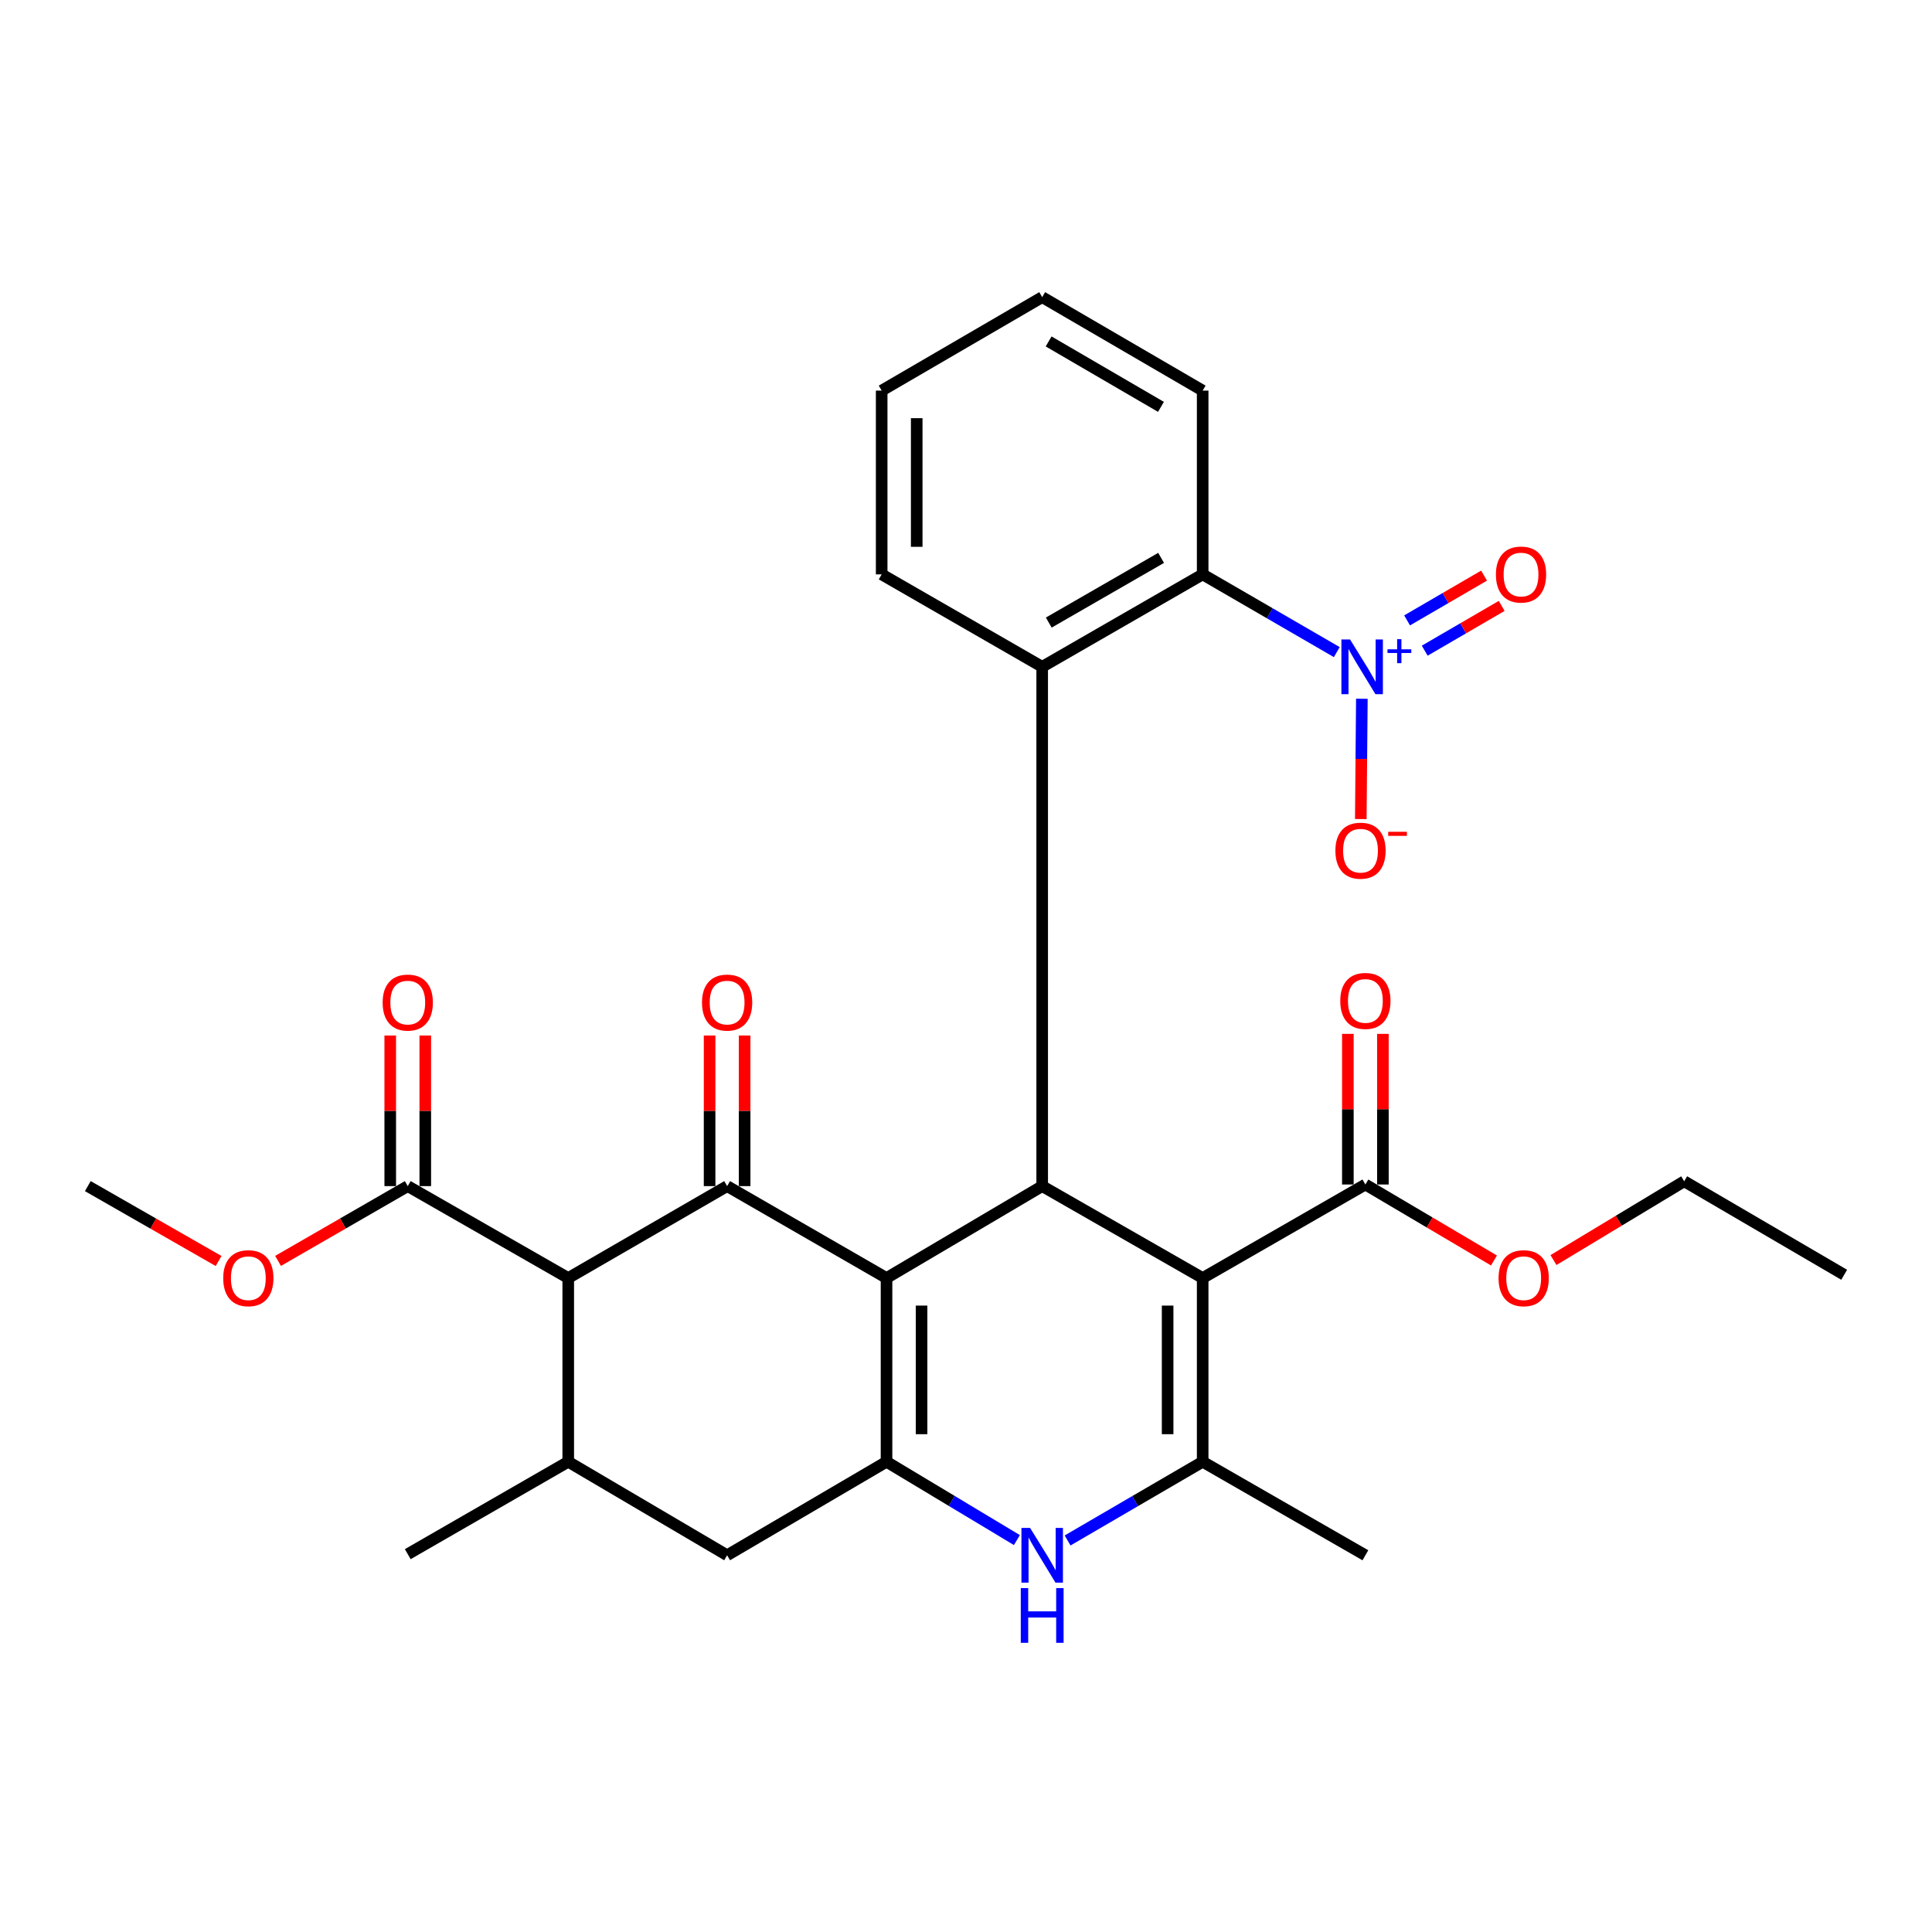 <?xml version='1.0' encoding='iso-8859-1'?>
<svg version='1.1' baseProfile='full'
              xmlns='http://www.w3.org/2000/svg'
                      xmlns:rdkit='http://www.rdkit.org/xml'
                      xmlns:xlink='http://www.w3.org/1999/xlink'
                  xml:space='preserve'
width='1000px' height='1000px' viewBox='0 0 1000 1000'>
<!-- END OF HEADER -->
<rect style='opacity:1.0;fill:#FFFFFF;stroke:none' width='1000' height='1000' x='0' y='0'> </rect>
<path class='bond-1' d='M 458.862,661.508 L 539.435,613.932' style='fill:none;fill-rule:evenodd;stroke:#000000;stroke-width:6px;stroke-linecap:butt;stroke-linejoin:miter;stroke-opacity:1' />
<path class='bond-2' d='M 458.862,661.508 L 376.354,613.932' style='fill:none;fill-rule:evenodd;stroke:#000000;stroke-width:6px;stroke-linecap:butt;stroke-linejoin:miter;stroke-opacity:1' />
<path class='bond-3' d='M 458.862,661.508 L 458.862,756.6' style='fill:none;fill-rule:evenodd;stroke:#000000;stroke-width:6px;stroke-linecap:butt;stroke-linejoin:miter;stroke-opacity:1' />
<path class='bond-3' d='M 476.998,675.772 L 476.998,742.337' style='fill:none;fill-rule:evenodd;stroke:#000000;stroke-width:6px;stroke-linecap:butt;stroke-linejoin:miter;stroke-opacity:1' />
<path class='bond-0' d='M 622.498,661.508 L 539.435,613.932' style='fill:none;fill-rule:evenodd;stroke:#000000;stroke-width:6px;stroke-linecap:butt;stroke-linejoin:miter;stroke-opacity:1' />
<path class='bond-11' d='M 622.498,661.508 L 706.719,613.095' style='fill:none;fill-rule:evenodd;stroke:#000000;stroke-width:6px;stroke-linecap:butt;stroke-linejoin:miter;stroke-opacity:1' />
<path class='bond-31' d='M 622.498,661.508 L 622.498,756.6' style='fill:none;fill-rule:evenodd;stroke:#000000;stroke-width:6px;stroke-linecap:butt;stroke-linejoin:miter;stroke-opacity:1' />
<path class='bond-31' d='M 604.362,675.772 L 604.362,742.337' style='fill:none;fill-rule:evenodd;stroke:#000000;stroke-width:6px;stroke-linecap:butt;stroke-linejoin:miter;stroke-opacity:1' />
<path class='bond-8' d='M 539.435,613.932 L 539.435,345.138' style='fill:none;fill-rule:evenodd;stroke:#000000;stroke-width:6px;stroke-linecap:butt;stroke-linejoin:miter;stroke-opacity:1' />
<path class='bond-5' d='M 376.354,613.932 L 294.118,661.508' style='fill:none;fill-rule:evenodd;stroke:#000000;stroke-width:6px;stroke-linecap:butt;stroke-linejoin:miter;stroke-opacity:1' />
<path class='bond-15' d='M 385.422,613.932 L 385.422,574.959' style='fill:none;fill-rule:evenodd;stroke:#000000;stroke-width:6px;stroke-linecap:butt;stroke-linejoin:miter;stroke-opacity:1' />
<path class='bond-15' d='M 385.422,574.959 L 385.422,535.986' style='fill:none;fill-rule:evenodd;stroke:#FF0000;stroke-width:6px;stroke-linecap:butt;stroke-linejoin:miter;stroke-opacity:1' />
<path class='bond-15' d='M 367.286,613.932 L 367.286,574.959' style='fill:none;fill-rule:evenodd;stroke:#000000;stroke-width:6px;stroke-linecap:butt;stroke-linejoin:miter;stroke-opacity:1' />
<path class='bond-15' d='M 367.286,574.959 L 367.286,535.986' style='fill:none;fill-rule:evenodd;stroke:#FF0000;stroke-width:6px;stroke-linecap:butt;stroke-linejoin:miter;stroke-opacity:1' />
<path class='bond-6' d='M 458.862,756.6 L 492.604,776.87' style='fill:none;fill-rule:evenodd;stroke:#000000;stroke-width:6px;stroke-linecap:butt;stroke-linejoin:miter;stroke-opacity:1' />
<path class='bond-6' d='M 492.604,776.87 L 526.346,797.14' style='fill:none;fill-rule:evenodd;stroke:#0000FF;stroke-width:6px;stroke-linecap:butt;stroke-linejoin:miter;stroke-opacity:1' />
<path class='bond-13' d='M 458.862,756.6 L 376.354,805.003' style='fill:none;fill-rule:evenodd;stroke:#000000;stroke-width:6px;stroke-linecap:butt;stroke-linejoin:miter;stroke-opacity:1' />
<path class='bond-4' d='M 622.498,756.6 L 587.538,776.972' style='fill:none;fill-rule:evenodd;stroke:#000000;stroke-width:6px;stroke-linecap:butt;stroke-linejoin:miter;stroke-opacity:1' />
<path class='bond-4' d='M 587.538,776.972 L 552.579,797.344' style='fill:none;fill-rule:evenodd;stroke:#0000FF;stroke-width:6px;stroke-linecap:butt;stroke-linejoin:miter;stroke-opacity:1' />
<path class='bond-21' d='M 622.498,756.6 L 706.719,805.003' style='fill:none;fill-rule:evenodd;stroke:#000000;stroke-width:6px;stroke-linecap:butt;stroke-linejoin:miter;stroke-opacity:1' />
<path class='bond-12' d='M 294.118,661.508 L 211.055,613.932' style='fill:none;fill-rule:evenodd;stroke:#000000;stroke-width:6px;stroke-linecap:butt;stroke-linejoin:miter;stroke-opacity:1' />
<path class='bond-30' d='M 294.118,661.508 L 294.118,756.6' style='fill:none;fill-rule:evenodd;stroke:#000000;stroke-width:6px;stroke-linecap:butt;stroke-linejoin:miter;stroke-opacity:1' />
<path class='bond-7' d='M 691.921,337.531 L 657.209,317.415' style='fill:none;fill-rule:evenodd;stroke:#0000FF;stroke-width:6px;stroke-linecap:butt;stroke-linejoin:miter;stroke-opacity:1' />
<path class='bond-7' d='M 657.209,317.415 L 622.498,297.299' style='fill:none;fill-rule:evenodd;stroke:#000000;stroke-width:6px;stroke-linecap:butt;stroke-linejoin:miter;stroke-opacity:1' />
<path class='bond-14' d='M 704.899,361.675 L 704.622,392.811' style='fill:none;fill-rule:evenodd;stroke:#0000FF;stroke-width:6px;stroke-linecap:butt;stroke-linejoin:miter;stroke-opacity:1' />
<path class='bond-14' d='M 704.622,392.811 L 704.345,423.946' style='fill:none;fill-rule:evenodd;stroke:#FF0000;stroke-width:6px;stroke-linecap:butt;stroke-linejoin:miter;stroke-opacity:1' />
<path class='bond-16' d='M 737.429,336.791 L 757.349,325.203' style='fill:none;fill-rule:evenodd;stroke:#0000FF;stroke-width:6px;stroke-linecap:butt;stroke-linejoin:miter;stroke-opacity:1' />
<path class='bond-16' d='M 757.349,325.203 L 777.268,313.615' style='fill:none;fill-rule:evenodd;stroke:#FF0000;stroke-width:6px;stroke-linecap:butt;stroke-linejoin:miter;stroke-opacity:1' />
<path class='bond-16' d='M 728.31,321.114 L 748.229,309.527' style='fill:none;fill-rule:evenodd;stroke:#0000FF;stroke-width:6px;stroke-linecap:butt;stroke-linejoin:miter;stroke-opacity:1' />
<path class='bond-16' d='M 748.229,309.527 L 768.149,297.939' style='fill:none;fill-rule:evenodd;stroke:#FF0000;stroke-width:6px;stroke-linecap:butt;stroke-linejoin:miter;stroke-opacity:1' />
<path class='bond-9' d='M 539.435,345.138 L 622.498,297.299' style='fill:none;fill-rule:evenodd;stroke:#000000;stroke-width:6px;stroke-linecap:butt;stroke-linejoin:miter;stroke-opacity:1' />
<path class='bond-9' d='M 542.844,322.246 L 600.987,288.759' style='fill:none;fill-rule:evenodd;stroke:#000000;stroke-width:6px;stroke-linecap:butt;stroke-linejoin:miter;stroke-opacity:1' />
<path class='bond-22' d='M 539.435,345.138 L 456.353,297.299' style='fill:none;fill-rule:evenodd;stroke:#000000;stroke-width:6px;stroke-linecap:butt;stroke-linejoin:miter;stroke-opacity:1' />
<path class='bond-24' d='M 622.498,297.299 L 622.498,202.177' style='fill:none;fill-rule:evenodd;stroke:#000000;stroke-width:6px;stroke-linecap:butt;stroke-linejoin:miter;stroke-opacity:1' />
<path class='bond-10' d='M 294.118,756.6 L 376.354,805.003' style='fill:none;fill-rule:evenodd;stroke:#000000;stroke-width:6px;stroke-linecap:butt;stroke-linejoin:miter;stroke-opacity:1' />
<path class='bond-23' d='M 294.118,756.6 L 211.055,804.429' style='fill:none;fill-rule:evenodd;stroke:#000000;stroke-width:6px;stroke-linecap:butt;stroke-linejoin:miter;stroke-opacity:1' />
<path class='bond-17' d='M 715.787,613.095 L 715.787,574.113' style='fill:none;fill-rule:evenodd;stroke:#000000;stroke-width:6px;stroke-linecap:butt;stroke-linejoin:miter;stroke-opacity:1' />
<path class='bond-17' d='M 715.787,574.113 L 715.787,535.13' style='fill:none;fill-rule:evenodd;stroke:#FF0000;stroke-width:6px;stroke-linecap:butt;stroke-linejoin:miter;stroke-opacity:1' />
<path class='bond-17' d='M 697.651,613.095 L 697.651,574.113' style='fill:none;fill-rule:evenodd;stroke:#000000;stroke-width:6px;stroke-linecap:butt;stroke-linejoin:miter;stroke-opacity:1' />
<path class='bond-17' d='M 697.651,574.113 L 697.651,535.13' style='fill:none;fill-rule:evenodd;stroke:#FF0000;stroke-width:6px;stroke-linecap:butt;stroke-linejoin:miter;stroke-opacity:1' />
<path class='bond-19' d='M 706.719,613.095 L 739.996,632.758' style='fill:none;fill-rule:evenodd;stroke:#000000;stroke-width:6px;stroke-linecap:butt;stroke-linejoin:miter;stroke-opacity:1' />
<path class='bond-19' d='M 739.996,632.758 L 773.273,652.421' style='fill:none;fill-rule:evenodd;stroke:#FF0000;stroke-width:6px;stroke-linecap:butt;stroke-linejoin:miter;stroke-opacity:1' />
<path class='bond-18' d='M 220.123,613.932 L 220.123,574.959' style='fill:none;fill-rule:evenodd;stroke:#000000;stroke-width:6px;stroke-linecap:butt;stroke-linejoin:miter;stroke-opacity:1' />
<path class='bond-18' d='M 220.123,574.959 L 220.123,535.986' style='fill:none;fill-rule:evenodd;stroke:#FF0000;stroke-width:6px;stroke-linecap:butt;stroke-linejoin:miter;stroke-opacity:1' />
<path class='bond-18' d='M 201.987,613.932 L 201.987,574.959' style='fill:none;fill-rule:evenodd;stroke:#000000;stroke-width:6px;stroke-linecap:butt;stroke-linejoin:miter;stroke-opacity:1' />
<path class='bond-18' d='M 201.987,574.959 L 201.987,535.986' style='fill:none;fill-rule:evenodd;stroke:#FF0000;stroke-width:6px;stroke-linecap:butt;stroke-linejoin:miter;stroke-opacity:1' />
<path class='bond-20' d='M 211.055,613.932 L 177.487,633.286' style='fill:none;fill-rule:evenodd;stroke:#000000;stroke-width:6px;stroke-linecap:butt;stroke-linejoin:miter;stroke-opacity:1' />
<path class='bond-20' d='M 177.487,633.286 L 143.918,652.64' style='fill:none;fill-rule:evenodd;stroke:#FF0000;stroke-width:6px;stroke-linecap:butt;stroke-linejoin:miter;stroke-opacity:1' />
<path class='bond-25' d='M 804.078,652.209 L 837.906,631.816' style='fill:none;fill-rule:evenodd;stroke:#FF0000;stroke-width:6px;stroke-linecap:butt;stroke-linejoin:miter;stroke-opacity:1' />
<path class='bond-25' d='M 837.906,631.816 L 871.735,611.423' style='fill:none;fill-rule:evenodd;stroke:#000000;stroke-width:6px;stroke-linecap:butt;stroke-linejoin:miter;stroke-opacity:1' />
<path class='bond-26' d='M 113.143,652.693 L 79.299,633.312' style='fill:none;fill-rule:evenodd;stroke:#FF0000;stroke-width:6px;stroke-linecap:butt;stroke-linejoin:miter;stroke-opacity:1' />
<path class='bond-26' d='M 79.299,633.312 L 45.455,613.932' style='fill:none;fill-rule:evenodd;stroke:#000000;stroke-width:6px;stroke-linecap:butt;stroke-linejoin:miter;stroke-opacity:1' />
<path class='bond-27' d='M 456.353,297.299 L 456.353,202.177' style='fill:none;fill-rule:evenodd;stroke:#000000;stroke-width:6px;stroke-linecap:butt;stroke-linejoin:miter;stroke-opacity:1' />
<path class='bond-27' d='M 474.489,283.031 L 474.489,216.445' style='fill:none;fill-rule:evenodd;stroke:#000000;stroke-width:6px;stroke-linecap:butt;stroke-linejoin:miter;stroke-opacity:1' />
<path class='bond-32' d='M 622.498,202.177 L 539.435,153.804' style='fill:none;fill-rule:evenodd;stroke:#000000;stroke-width:6px;stroke-linecap:butt;stroke-linejoin:miter;stroke-opacity:1' />
<path class='bond-32' d='M 600.912,210.593 L 542.768,176.732' style='fill:none;fill-rule:evenodd;stroke:#000000;stroke-width:6px;stroke-linecap:butt;stroke-linejoin:miter;stroke-opacity:1' />
<path class='bond-29' d='M 871.735,611.423 L 954.545,659.825' style='fill:none;fill-rule:evenodd;stroke:#000000;stroke-width:6px;stroke-linecap:butt;stroke-linejoin:miter;stroke-opacity:1' />
<path class='bond-28' d='M 456.353,202.177 L 539.435,153.804' style='fill:none;fill-rule:evenodd;stroke:#000000;stroke-width:6px;stroke-linecap:butt;stroke-linejoin:miter;stroke-opacity:1' />
<path  class='atom-7' d='M 533.175 790.843
L 542.455 805.843
Q 543.375 807.323, 544.855 810.003
Q 546.335 812.683, 546.415 812.843
L 546.415 790.843
L 550.175 790.843
L 550.175 819.163
L 546.295 819.163
L 536.335 802.763
Q 535.175 800.843, 533.935 798.643
Q 532.735 796.443, 532.375 795.763
L 532.375 819.163
L 528.695 819.163
L 528.695 790.843
L 533.175 790.843
' fill='#0000FF'/>
<path  class='atom-7' d='M 528.355 821.995
L 532.195 821.995
L 532.195 834.035
L 546.675 834.035
L 546.675 821.995
L 550.515 821.995
L 550.515 850.315
L 546.675 850.315
L 546.675 837.235
L 532.195 837.235
L 532.195 850.315
L 528.355 850.315
L 528.355 821.995
' fill='#0000FF'/>
<path  class='atom-8' d='M 698.786 330.978
L 708.066 345.978
Q 708.986 347.458, 710.466 350.138
Q 711.946 352.818, 712.026 352.978
L 712.026 330.978
L 715.786 330.978
L 715.786 359.298
L 711.906 359.298
L 701.946 342.898
Q 700.786 340.978, 699.546 338.778
Q 698.346 336.578, 697.986 335.898
L 697.986 359.298
L 694.306 359.298
L 694.306 330.978
L 698.786 330.978
' fill='#0000FF'/>
<path  class='atom-8' d='M 718.162 336.083
L 723.152 336.083
L 723.152 330.829
L 725.369 330.829
L 725.369 336.083
L 730.491 336.083
L 730.491 337.983
L 725.369 337.983
L 725.369 343.263
L 723.152 343.263
L 723.152 337.983
L 718.162 337.983
L 718.162 336.083
' fill='#0000FF'/>
<path  class='atom-15' d='M 691.2 440.31
Q 691.2 433.51, 694.56 429.71
Q 697.92 425.91, 704.2 425.91
Q 710.48 425.91, 713.84 429.71
Q 717.2 433.51, 717.2 440.31
Q 717.2 447.19, 713.8 451.11
Q 710.4 454.99, 704.2 454.99
Q 697.96 454.99, 694.56 451.11
Q 691.2 447.23, 691.2 440.31
M 704.2 451.79
Q 708.52 451.79, 710.84 448.91
Q 713.2 445.99, 713.2 440.31
Q 713.2 434.75, 710.84 431.95
Q 708.52 429.11, 704.2 429.11
Q 699.88 429.11, 697.52 431.91
Q 695.2 434.71, 695.2 440.31
Q 695.2 446.03, 697.52 448.91
Q 699.88 451.79, 704.2 451.79
' fill='#FF0000'/>
<path  class='atom-15' d='M 718.52 430.533
L 728.209 430.533
L 728.209 432.645
L 718.52 432.645
L 718.52 430.533
' fill='#FF0000'/>
<path  class='atom-16' d='M 363.354 518.929
Q 363.354 512.129, 366.714 508.329
Q 370.074 504.529, 376.354 504.529
Q 382.634 504.529, 385.994 508.329
Q 389.354 512.129, 389.354 518.929
Q 389.354 525.809, 385.954 529.729
Q 382.554 533.609, 376.354 533.609
Q 370.114 533.609, 366.714 529.729
Q 363.354 525.849, 363.354 518.929
M 376.354 530.409
Q 380.674 530.409, 382.994 527.529
Q 385.354 524.609, 385.354 518.929
Q 385.354 513.369, 382.994 510.569
Q 380.674 507.729, 376.354 507.729
Q 372.034 507.729, 369.674 510.529
Q 367.354 513.329, 367.354 518.929
Q 367.354 524.649, 369.674 527.529
Q 372.034 530.409, 376.354 530.409
' fill='#FF0000'/>
<path  class='atom-17' d='M 774.282 297.379
Q 774.282 290.579, 777.642 286.779
Q 781.002 282.979, 787.282 282.979
Q 793.562 282.979, 796.922 286.779
Q 800.282 290.579, 800.282 297.379
Q 800.282 304.259, 796.882 308.179
Q 793.482 312.059, 787.282 312.059
Q 781.042 312.059, 777.642 308.179
Q 774.282 304.299, 774.282 297.379
M 787.282 308.859
Q 791.602 308.859, 793.922 305.979
Q 796.282 303.059, 796.282 297.379
Q 796.282 291.819, 793.922 289.019
Q 791.602 286.179, 787.282 286.179
Q 782.962 286.179, 780.602 288.979
Q 778.282 291.779, 778.282 297.379
Q 778.282 303.099, 780.602 305.979
Q 782.962 308.859, 787.282 308.859
' fill='#FF0000'/>
<path  class='atom-18' d='M 693.719 518.073
Q 693.719 511.273, 697.079 507.473
Q 700.439 503.673, 706.719 503.673
Q 712.999 503.673, 716.359 507.473
Q 719.719 511.273, 719.719 518.073
Q 719.719 524.953, 716.319 528.873
Q 712.919 532.753, 706.719 532.753
Q 700.479 532.753, 697.079 528.873
Q 693.719 524.993, 693.719 518.073
M 706.719 529.553
Q 711.039 529.553, 713.359 526.673
Q 715.719 523.753, 715.719 518.073
Q 715.719 512.513, 713.359 509.713
Q 711.039 506.873, 706.719 506.873
Q 702.399 506.873, 700.039 509.673
Q 697.719 512.473, 697.719 518.073
Q 697.719 523.793, 700.039 526.673
Q 702.399 529.553, 706.719 529.553
' fill='#FF0000'/>
<path  class='atom-19' d='M 198.055 518.929
Q 198.055 512.129, 201.415 508.329
Q 204.775 504.529, 211.055 504.529
Q 217.335 504.529, 220.695 508.329
Q 224.055 512.129, 224.055 518.929
Q 224.055 525.809, 220.655 529.729
Q 217.255 533.609, 211.055 533.609
Q 204.815 533.609, 201.415 529.729
Q 198.055 525.849, 198.055 518.929
M 211.055 530.409
Q 215.375 530.409, 217.695 527.529
Q 220.055 524.609, 220.055 518.929
Q 220.055 513.369, 217.695 510.569
Q 215.375 507.729, 211.055 507.729
Q 206.735 507.729, 204.375 510.529
Q 202.055 513.329, 202.055 518.929
Q 202.055 524.649, 204.375 527.529
Q 206.735 530.409, 211.055 530.409
' fill='#FF0000'/>
<path  class='atom-20' d='M 775.653 661.588
Q 775.653 654.788, 779.013 650.988
Q 782.373 647.188, 788.653 647.188
Q 794.933 647.188, 798.293 650.988
Q 801.653 654.788, 801.653 661.588
Q 801.653 668.468, 798.253 672.388
Q 794.853 676.268, 788.653 676.268
Q 782.413 676.268, 779.013 672.388
Q 775.653 668.508, 775.653 661.588
M 788.653 673.068
Q 792.973 673.068, 795.293 670.188
Q 797.653 667.268, 797.653 661.588
Q 797.653 656.028, 795.293 653.228
Q 792.973 650.388, 788.653 650.388
Q 784.333 650.388, 781.973 653.188
Q 779.653 655.988, 779.653 661.588
Q 779.653 667.308, 781.973 670.188
Q 784.333 673.068, 788.653 673.068
' fill='#FF0000'/>
<path  class='atom-21' d='M 115.537 661.588
Q 115.537 654.788, 118.897 650.988
Q 122.257 647.188, 128.537 647.188
Q 134.817 647.188, 138.177 650.988
Q 141.537 654.788, 141.537 661.588
Q 141.537 668.468, 138.137 672.388
Q 134.737 676.268, 128.537 676.268
Q 122.297 676.268, 118.897 672.388
Q 115.537 668.508, 115.537 661.588
M 128.537 673.068
Q 132.857 673.068, 135.177 670.188
Q 137.537 667.268, 137.537 661.588
Q 137.537 656.028, 135.177 653.228
Q 132.857 650.388, 128.537 650.388
Q 124.217 650.388, 121.857 653.188
Q 119.537 655.988, 119.537 661.588
Q 119.537 667.308, 121.857 670.188
Q 124.217 673.068, 128.537 673.068
' fill='#FF0000'/>
</svg>
